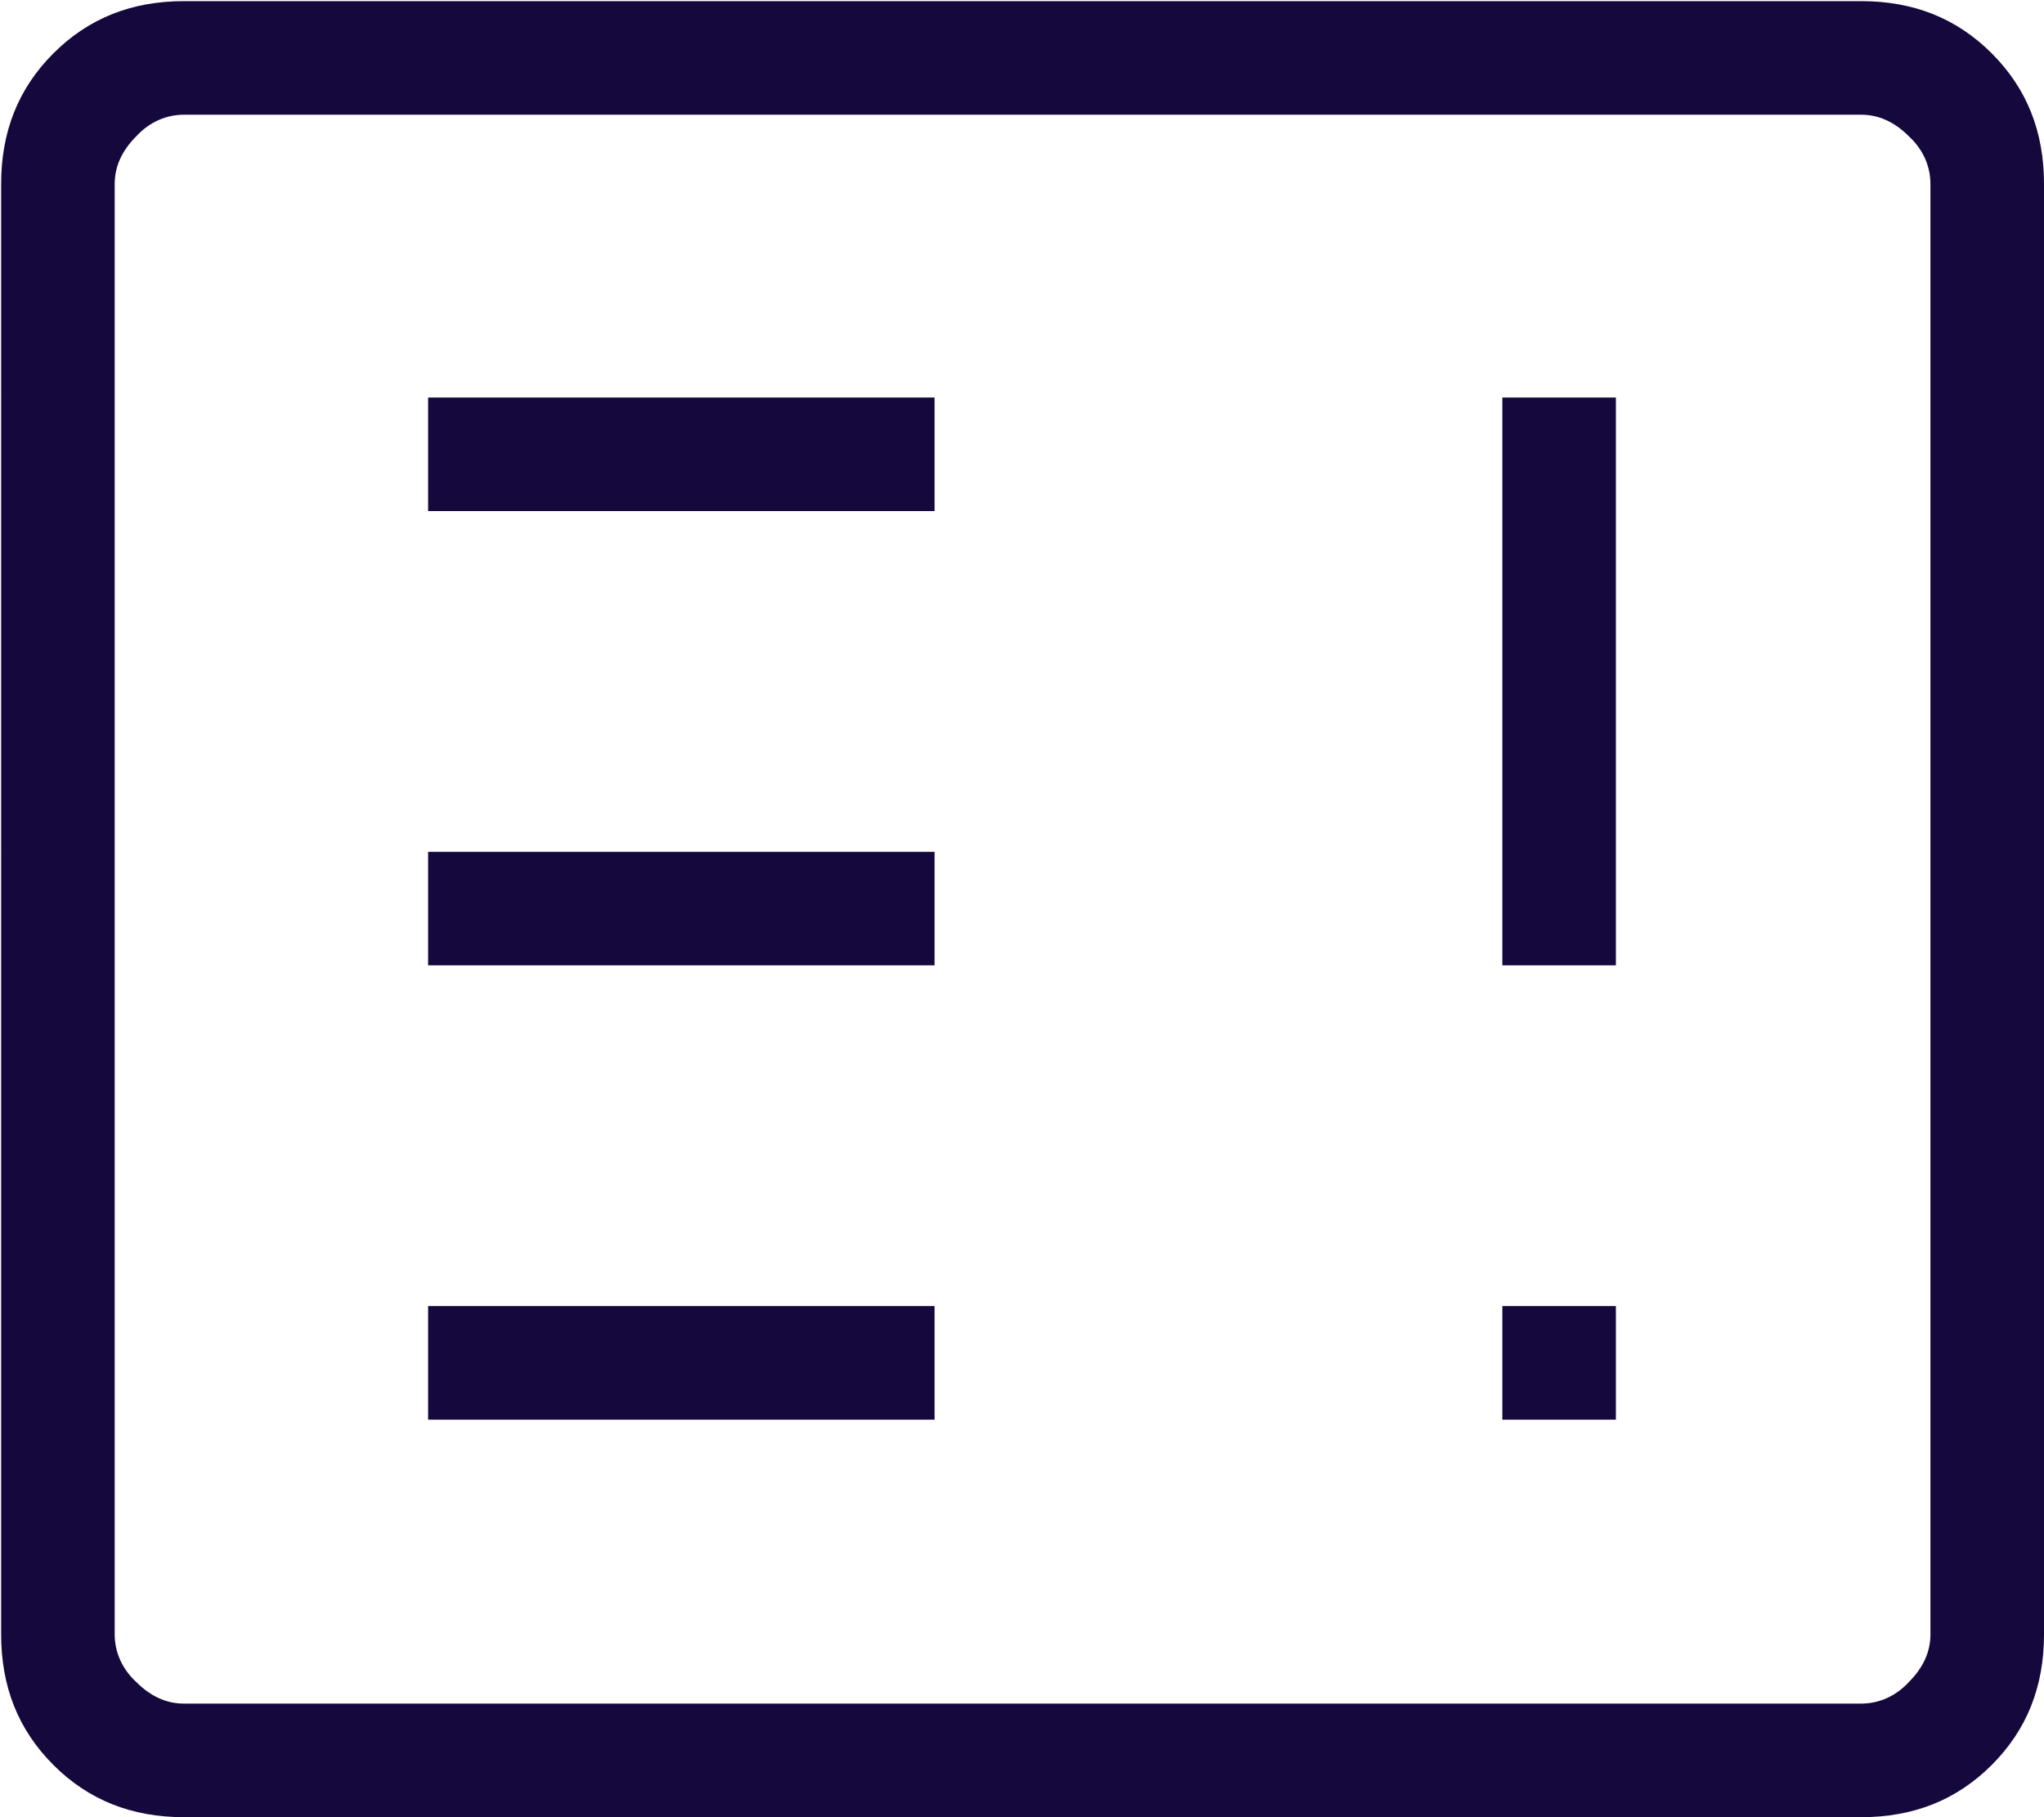 <?xml version="1.0" encoding="UTF-8"?><svg id="Laag_1" xmlns="http://www.w3.org/2000/svg" viewBox="0 0 18 16"><defs><style>.cls-1{fill:#15083d;}</style></defs><path class="cls-1" d="M3.77,12.5h4.46v-1H3.77v1ZM13.23,12.5h1v-1h-1v1ZM3.77,8.5h4.46v-1H3.77v1ZM13.23,8.5h1V3.5h-1v5ZM3.77,4.5h4.46v-1H3.77v1ZM1.62,16c-.46,0-.84-.15-1.15-.46-.31-.31-.46-.69-.46-1.15V1.62c0-.46.15-.84.46-1.15.31-.31.69-.46,1.15-.46h14.77c.46,0,.84.15,1.15.46s.46.69.46,1.15v12.77c0,.46-.15.84-.46,1.15s-.69.46-1.15.46H1.62ZM1.62,15h14.77c.15,0,.3-.06.42-.19.13-.13.19-.27.19-.42V1.62c0-.15-.06-.3-.19-.42-.13-.13-.27-.19-.42-.19H1.62c-.15,0-.3.06-.42.19-.13.13-.19.27-.19.42v12.77c0,.15.06.3.19.42.13.13.27.19.42.19ZM1,15V1v14Z"/></svg>
